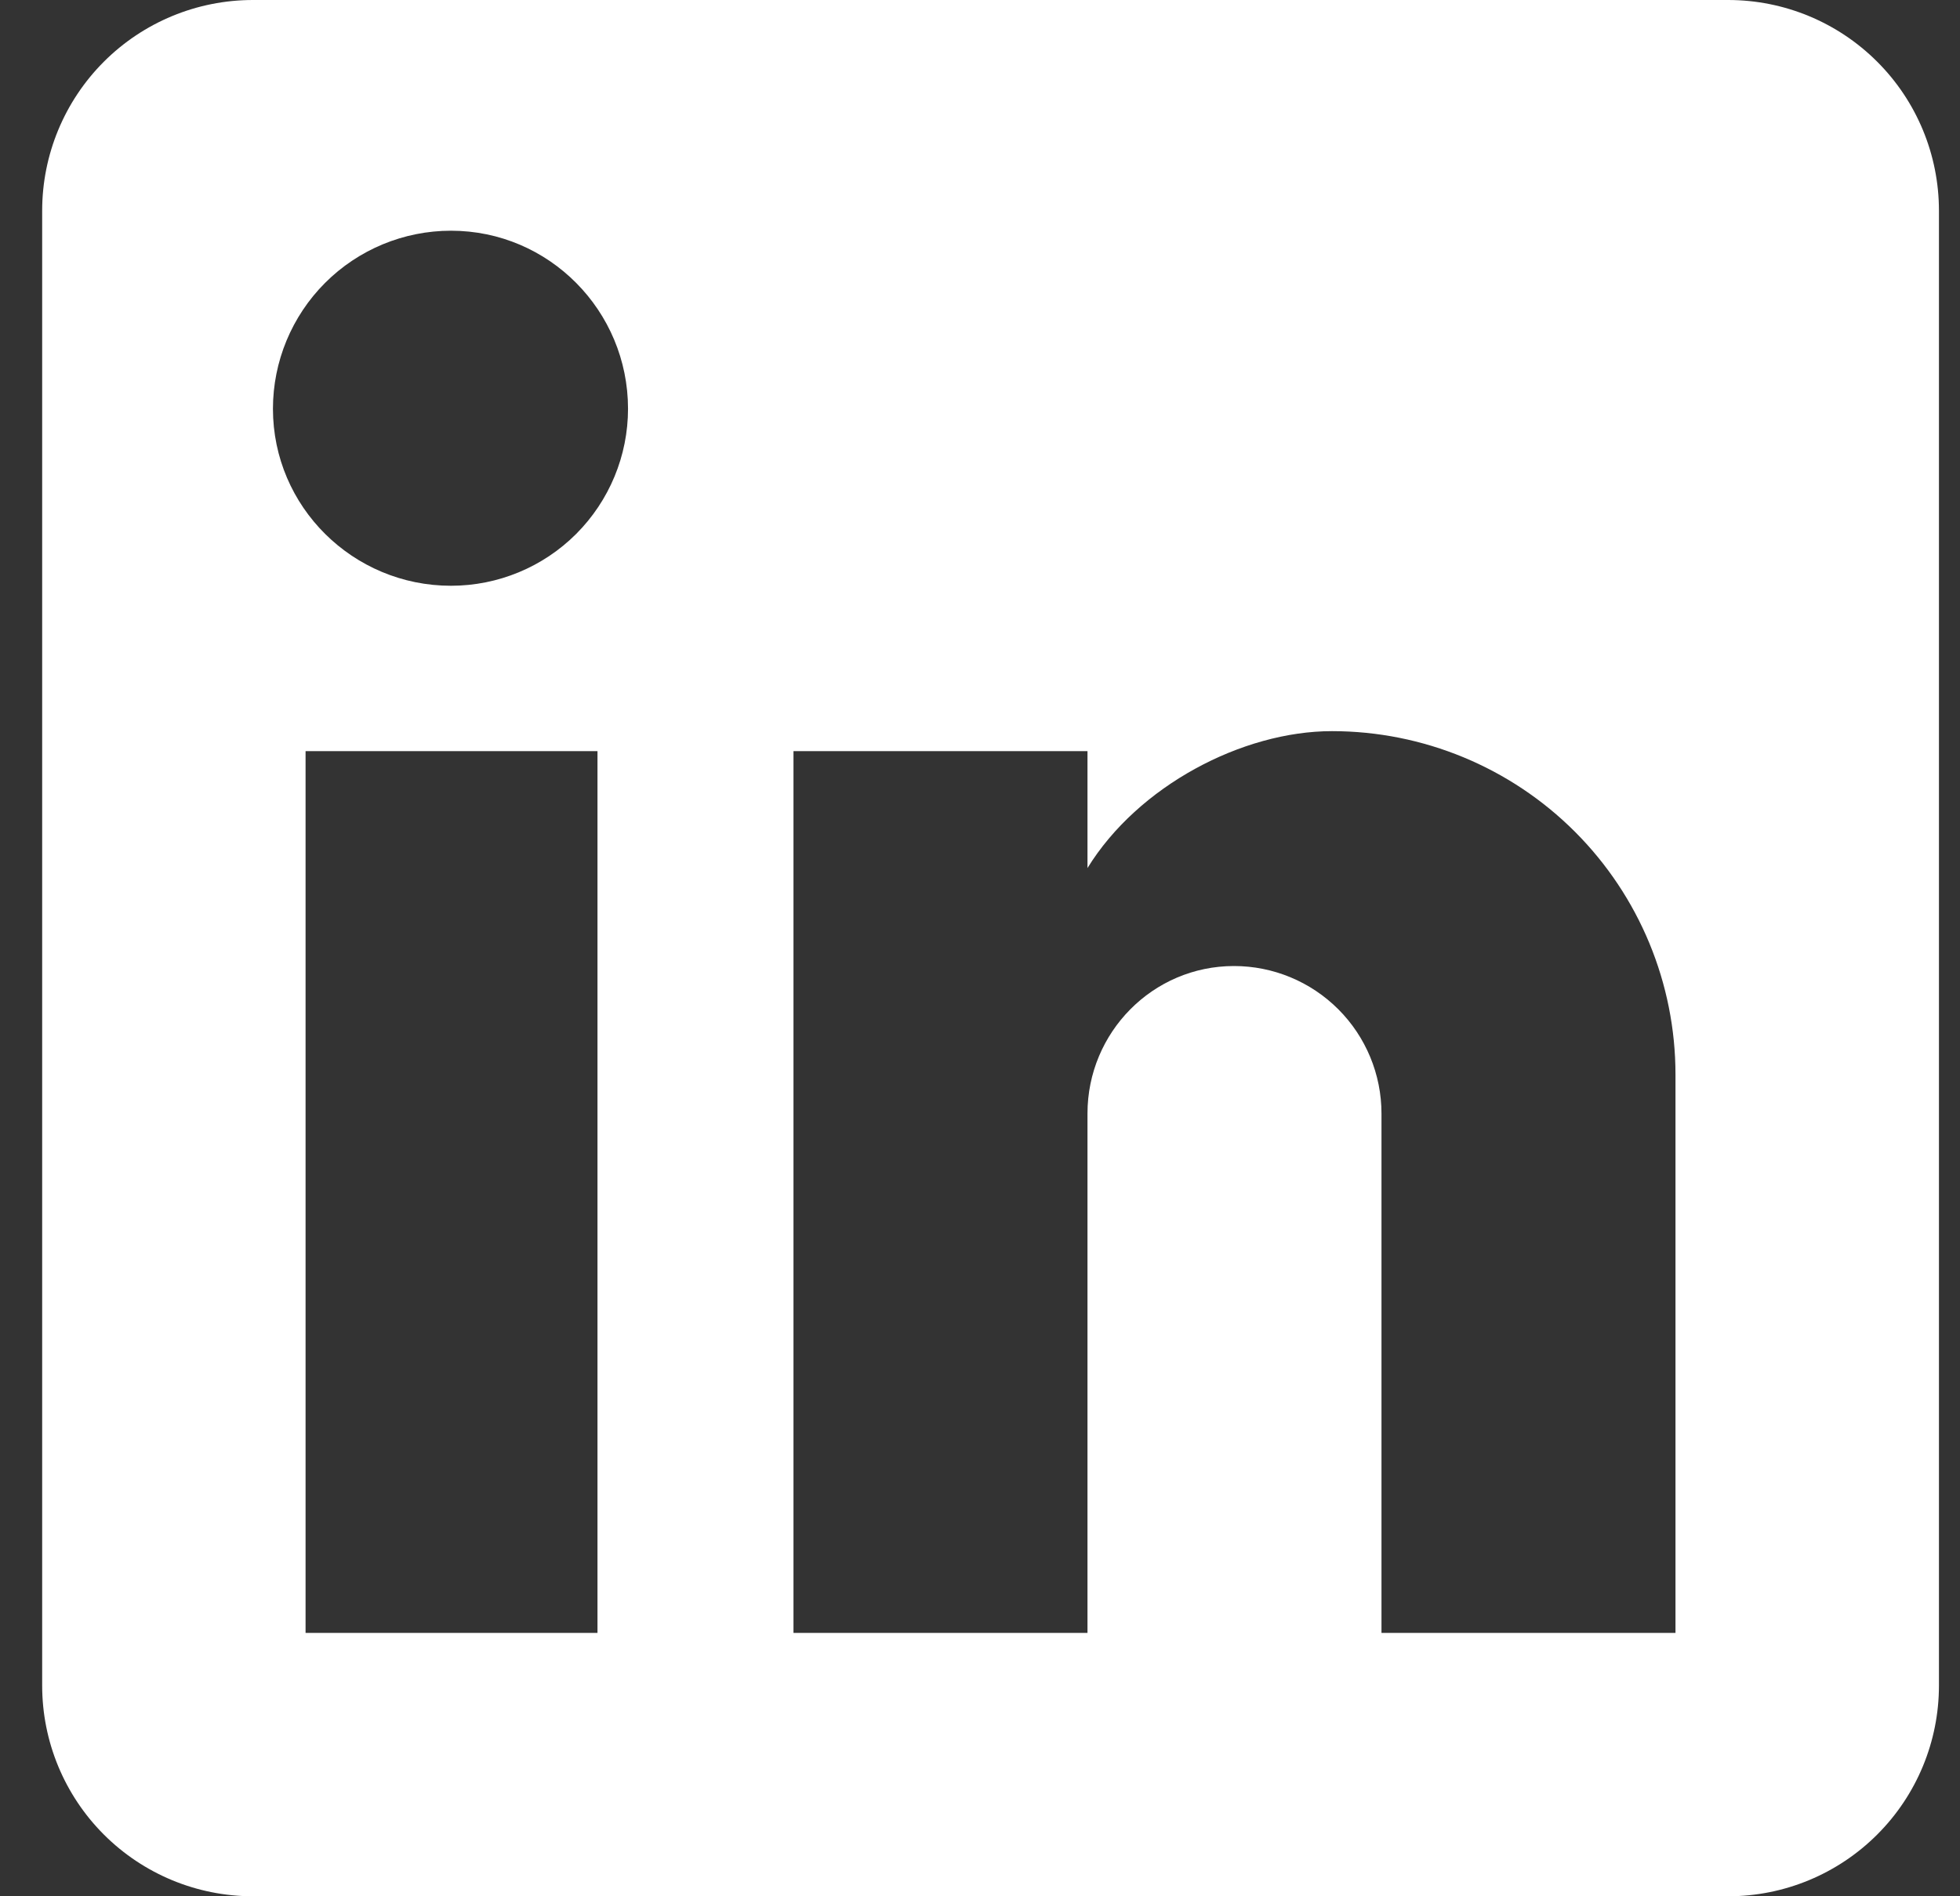 <svg width="31" height="30" viewBox="0 0 31 30" fill="none" xmlns="http://www.w3.org/2000/svg">
<rect x="0" y="0" width="31" height="30" fill="#333333" stroke="none"/>
<path d="M27.333 0C28.218 0 29.065 0.351 29.69 0.976C30.316 1.601 30.667 2.449 30.667 3.333V26.667C30.667 27.551 30.316 28.399 29.69 29.024C29.065 29.649 28.218 30 27.333 30H4C3.116 30 2.268 29.649 1.643 29.024C1.018 28.399 0.667 27.551 0.667 26.667V3.333C0.667 2.449 1.018 1.601 1.643 0.976C2.268 0.351 3.116 0 4 0H27.333ZM26.5 25.833V17C26.5 15.559 25.928 14.177 24.909 13.158C23.89 12.139 22.508 11.567 21.067 11.567C19.65 11.567 18 12.433 17.2 13.733V11.883H12.55V25.833H17.2V17.617C17.2 16.333 18.233 15.283 19.517 15.283C20.136 15.283 20.729 15.529 21.167 15.967C21.604 16.404 21.85 16.998 21.85 17.617V25.833H26.5ZM7.133 9.267C7.876 9.267 8.588 8.972 9.113 8.447C9.638 7.921 9.933 7.209 9.933 6.467C9.933 4.917 8.683 3.65 7.133 3.65C6.386 3.65 5.67 3.947 5.142 4.475C4.614 5.003 4.317 5.72 4.317 6.467C4.317 8.017 5.583 9.267 7.133 9.267ZM9.45 25.833V11.883H4.833V25.833H9.45Z" fill="white"/>
</svg>
